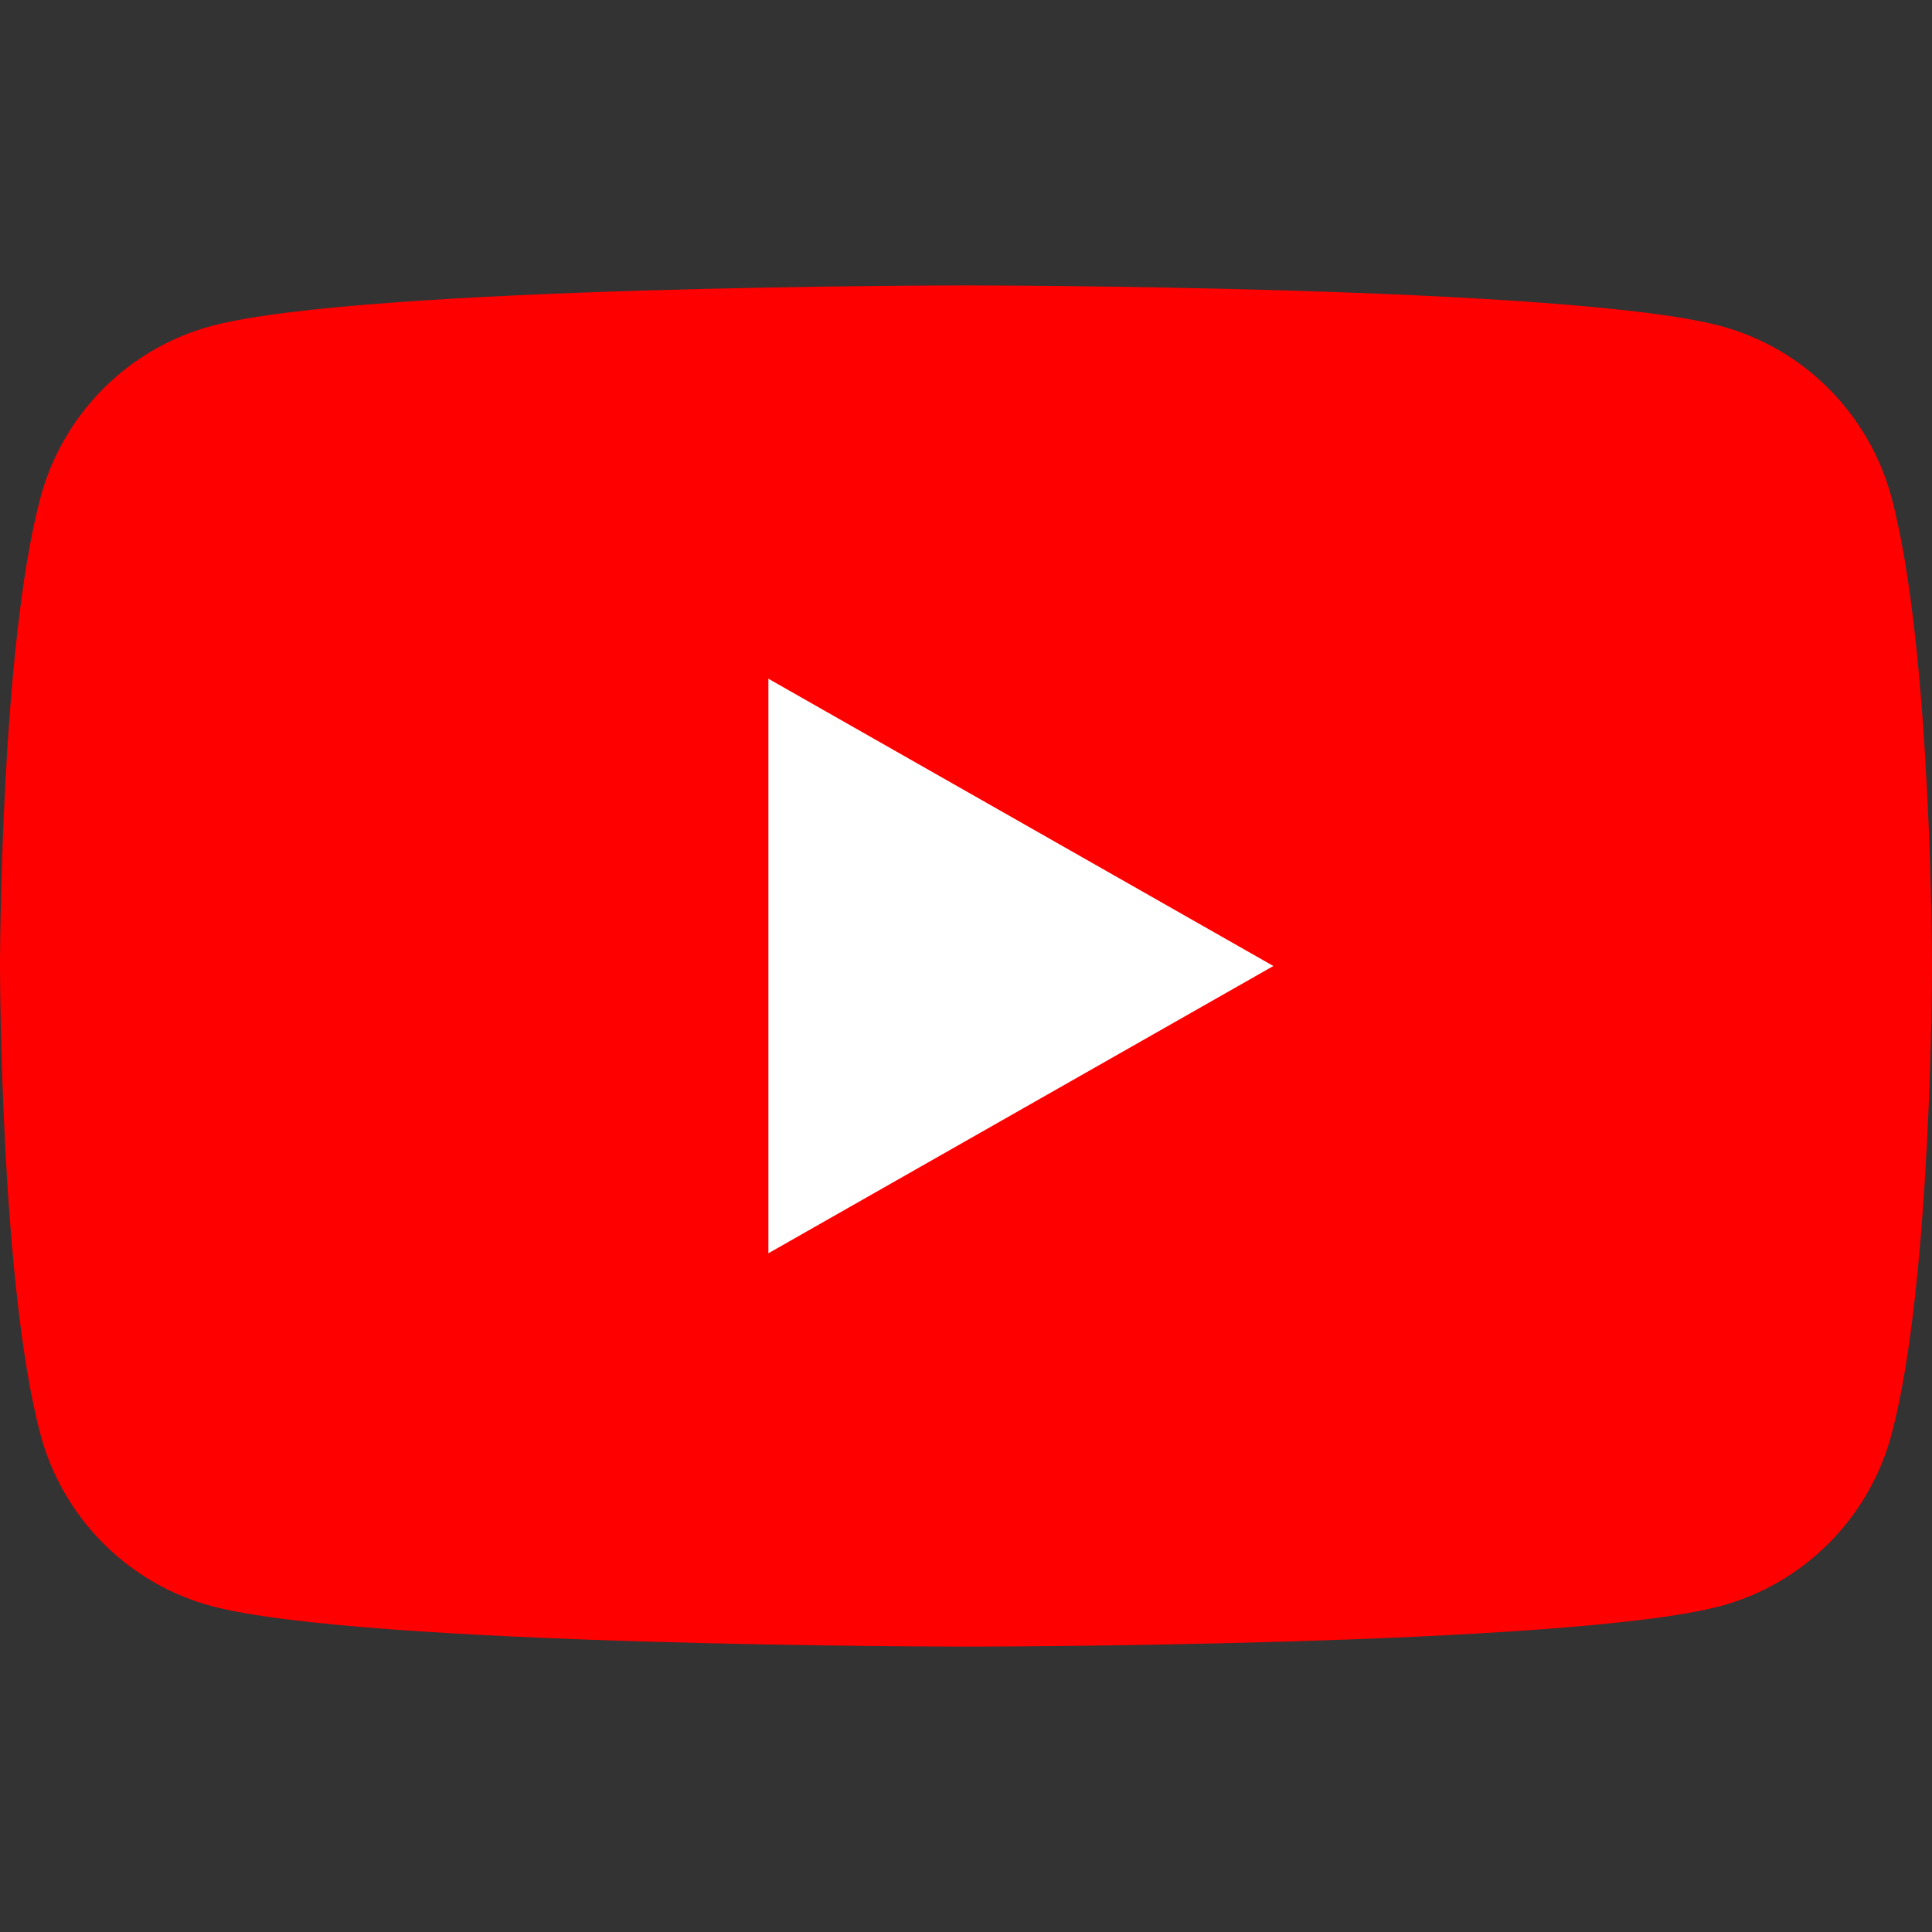 <svg width="64" height="64" viewBox="0 0 64 64" fill="none" xmlns="http://www.w3.org/2000/svg">
<rect x="0" y="0" width="64" height="64" fill="#333333" stroke="none"/>
<g clip-path="url(#clip0_454_120)">
<path d="M62.663 16.496C61.927 13.724 59.758 11.541 57.004 10.801C52.013 9.455 32 9.455 32 9.455C32 9.455 11.987 9.455 6.996 10.801C4.242 11.541 2.073 13.724 1.337 16.496C0 21.519 0 32 0 32C0 32 0 42.481 1.337 47.505C2.073 50.276 4.242 52.459 6.996 53.2C11.987 54.546 32 54.546 32 54.546C32 54.546 52.013 54.546 57.004 53.2C59.758 52.459 61.927 50.276 62.663 47.505C64 42.481 64 32 64 32C64 32 64 21.519 62.663 16.496Z" fill="#FF0000"/>
<path d="M25.454 41.516L42.182 32L25.454 22.484V41.516Z" fill="white"/>
</g>
<defs>
<clipPath id="clip0_454_120">
<rect width="64" height="64" fill="white"/>
</clipPath>
</defs>
</svg>
